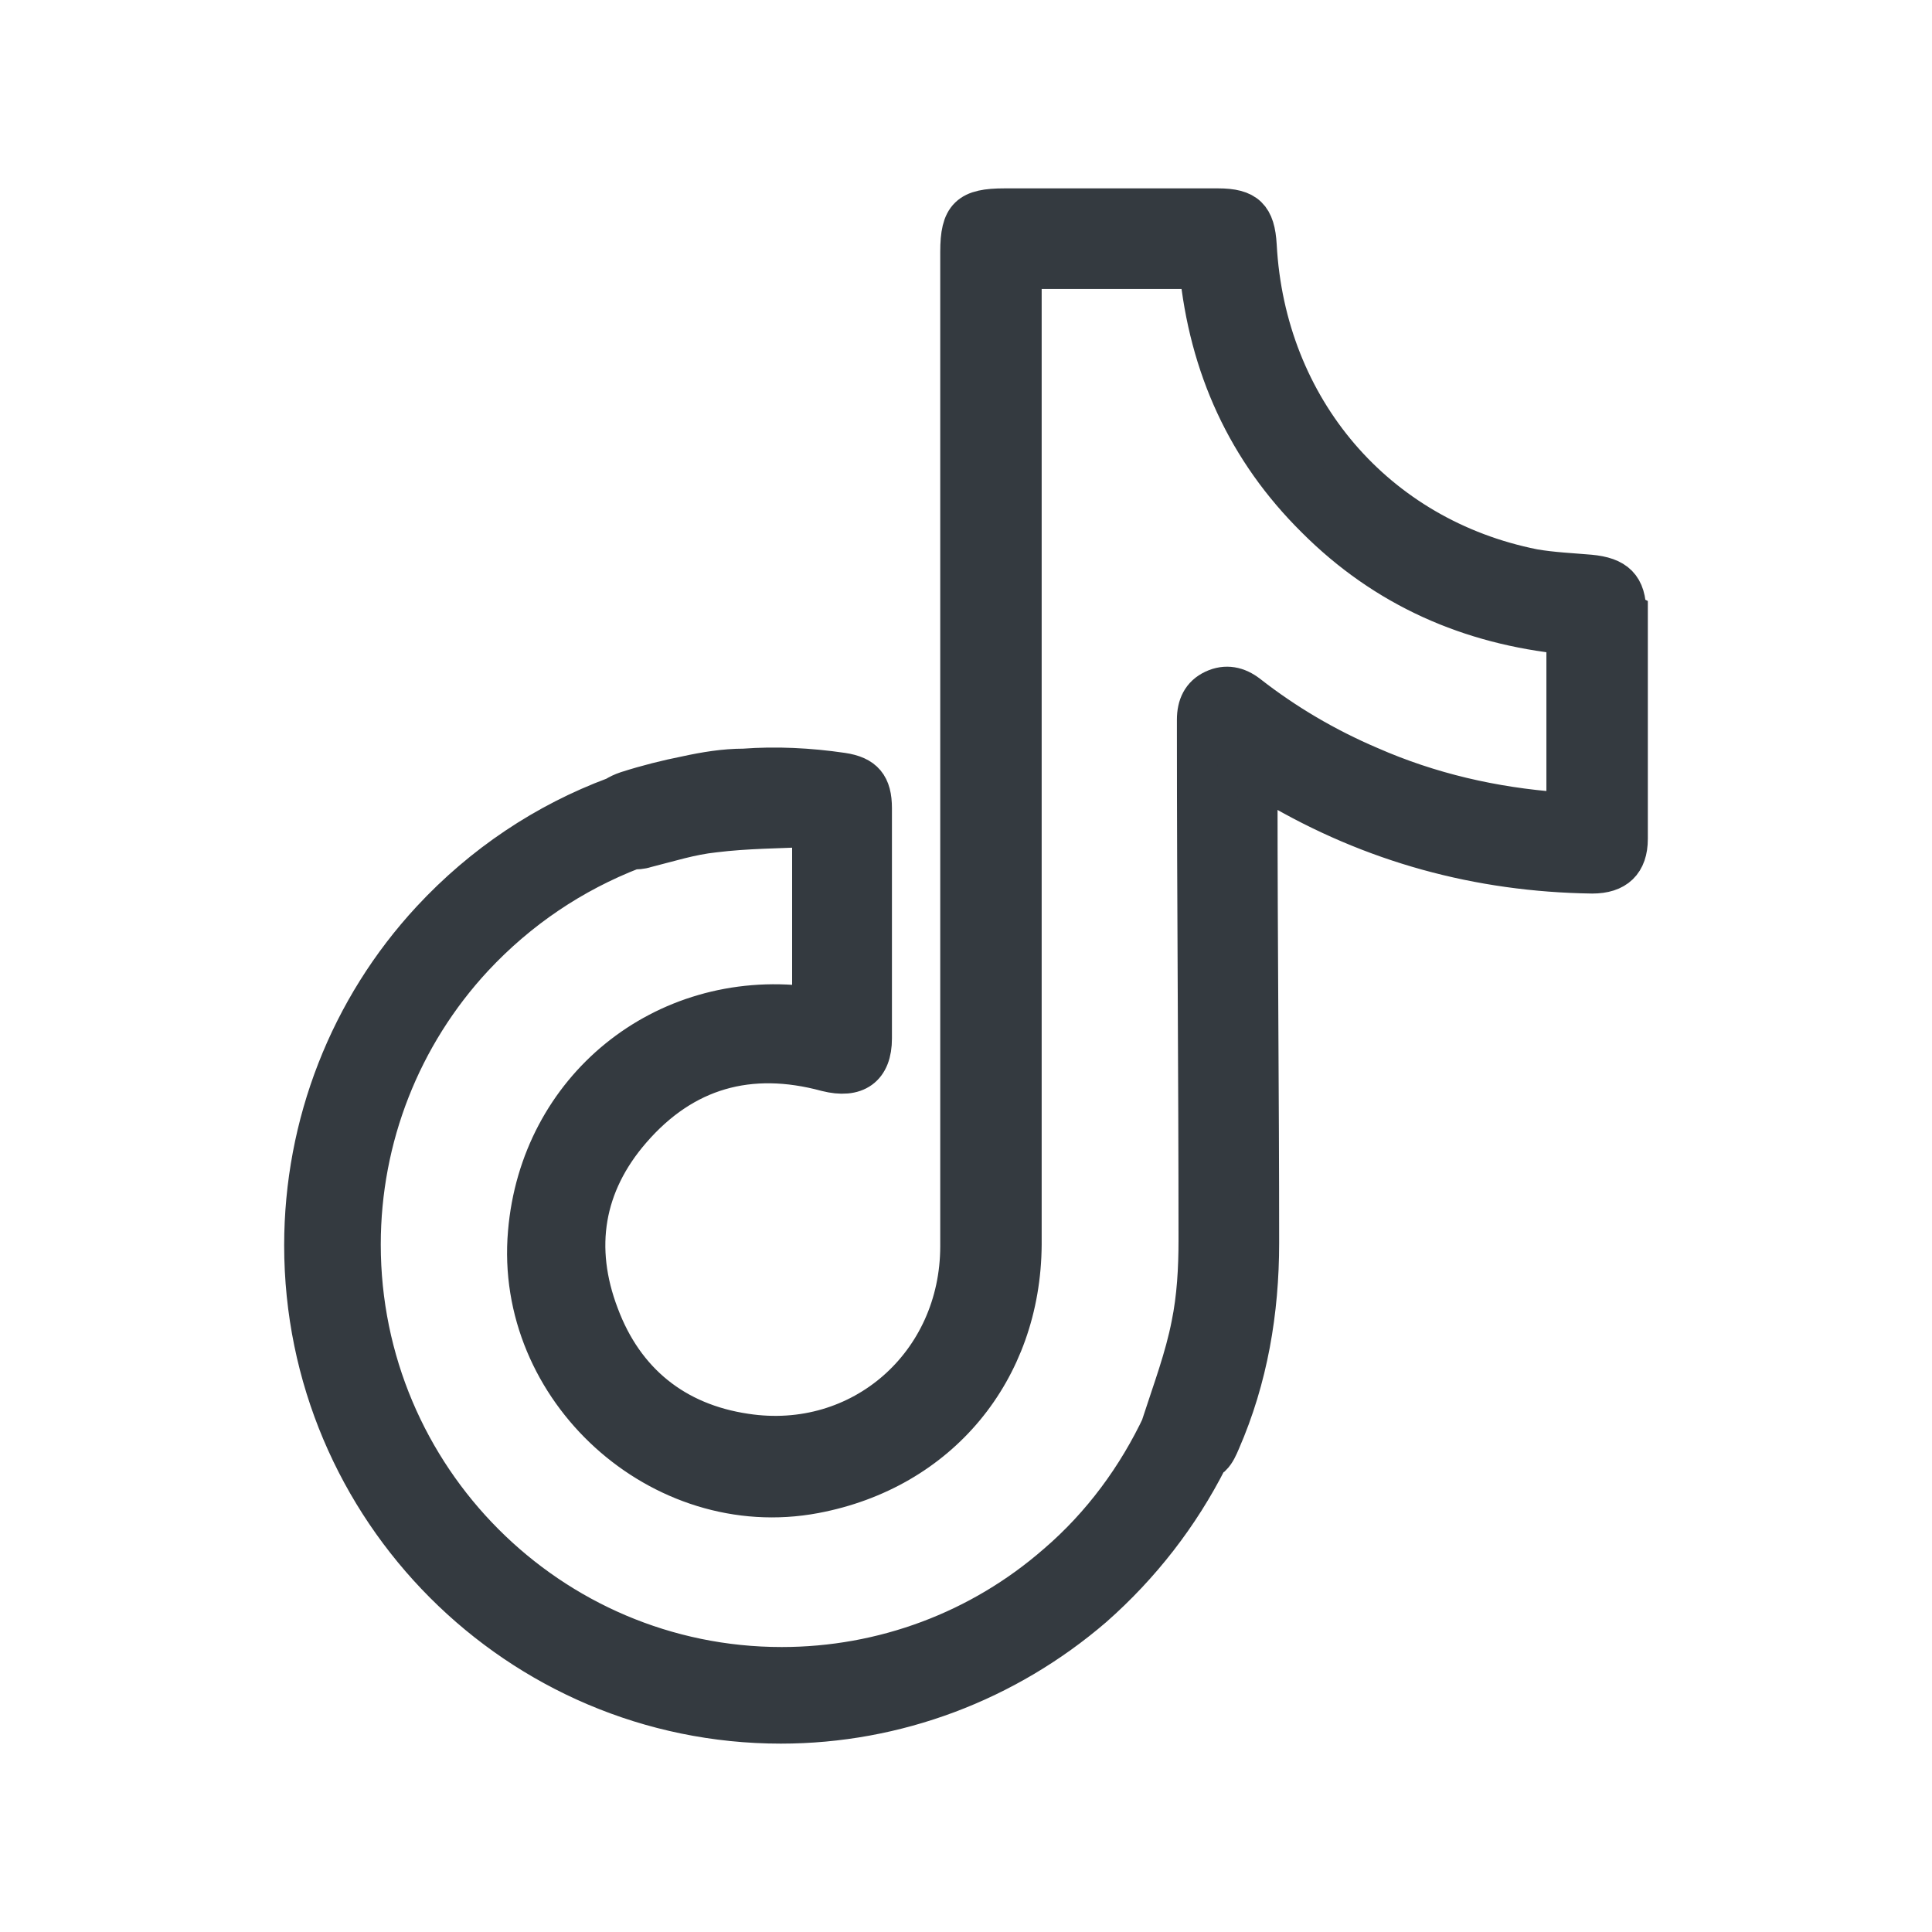 <svg width="24" height="24" viewBox="0 0 24 24" fill="none" xmlns="http://www.w3.org/2000/svg">
<path d="M20.2 7.61C20.2 7.29 20.07 7.17 19.75 7.14C19.52 7.12 19.28 7.11 19.05 7.07C17.09 6.68 15.72 5.08 15.61 3.05C15.59 2.7 15.48 2.59 15.13 2.59C14.25 2.59 13.36 2.59 12.48 2.59C12.04 2.59 11.93 2.69 11.93 3.13C11.93 7.25 11.93 11.36 11.93 15.48C11.93 16.95 10.7 18.03 9.26 17.81C8.38 17.68 7.75 17.17 7.44 16.34C7.12 15.5 7.25 14.71 7.84 14.03C8.49 13.28 9.31 13.05 10.27 13.31C10.63 13.4 10.83 13.26 10.83 12.9C10.83 11.95 10.83 10.99 10.83 10.04C10.83 9.76 10.73 9.64 10.46 9.6C10.05 9.54 9.64 9.52 9.24 9.55C9 9.55 8.76 9.59 8.53 9.64C8.28 9.69 8.04 9.75 7.79 9.83C7.73 9.85 7.69 9.87 7.64 9.9C6.78 10.22 6 10.74 5.36 11.43C4.34 12.53 3.78 13.97 3.78 15.47C3.78 18.75 6.44 21.41 9.7 21.41C11.13 21.41 12.5 20.89 13.58 19.96C14.17 19.44 14.65 18.82 15 18.13C15.02 18.12 15.03 18.1 15.05 18.09C15.1 18.04 15.13 17.97 15.16 17.9C15.5 17.12 15.64 16.29 15.64 15.44C15.64 13.58 15.62 11.73 15.62 9.87C15.62 9.8 15.62 9.73 15.62 9.65C15.66 9.66 15.68 9.67 15.69 9.67C15.74 9.7 15.79 9.73 15.83 9.75C17.05 10.47 18.37 10.83 19.78 10.85C20.07 10.85 20.22 10.71 20.22 10.42C20.22 9.49 20.22 8.55 20.22 7.62L20.2 7.61ZM19.46 10.09C19.46 10.09 19.39 10.09 19.36 10.09C18.55 10.03 17.76 9.85 17.01 9.52C16.47 9.29 15.96 8.99 15.5 8.63C15.37 8.53 15.23 8.5 15.08 8.57C14.93 8.64 14.87 8.77 14.87 8.94C14.87 9 14.87 9.05 14.87 9.11C14.87 11.21 14.89 13.31 14.89 15.41C14.89 15.76 14.87 16.12 14.8 16.46C14.72 16.87 14.57 17.27 14.44 17.67C14.44 17.67 14.44 17.68 14.44 17.69C14.13 18.35 13.69 18.95 13.13 19.43C12.18 20.26 10.97 20.71 9.71 20.71C6.83 20.71 4.48 18.36 4.48 15.46C4.48 14.13 4.98 12.86 5.88 11.89C6.44 11.29 7.11 10.84 7.86 10.55C7.91 10.55 7.96 10.55 8.02 10.53C8.3 10.46 8.58 10.37 8.87 10.34C9.27 10.29 9.68 10.29 10.09 10.27V12.5C10.09 12.5 10.03 12.5 10.01 12.5C8.24 12.29 6.71 13.53 6.56 15.31C6.39 17.26 8.21 18.91 10.12 18.55C11.66 18.26 12.68 17.03 12.69 15.46C12.69 11.5 12.69 7.54 12.69 3.57C12.69 3.49 12.69 3.41 12.69 3.34H14.9C15.02 4.55 15.49 5.59 16.35 6.44C17.21 7.3 18.26 7.76 19.46 7.88V10.09Z" fill="#343A40" stroke="#343A40" stroke-width="0.5" stroke-miterlimit="10"/>
</svg>
